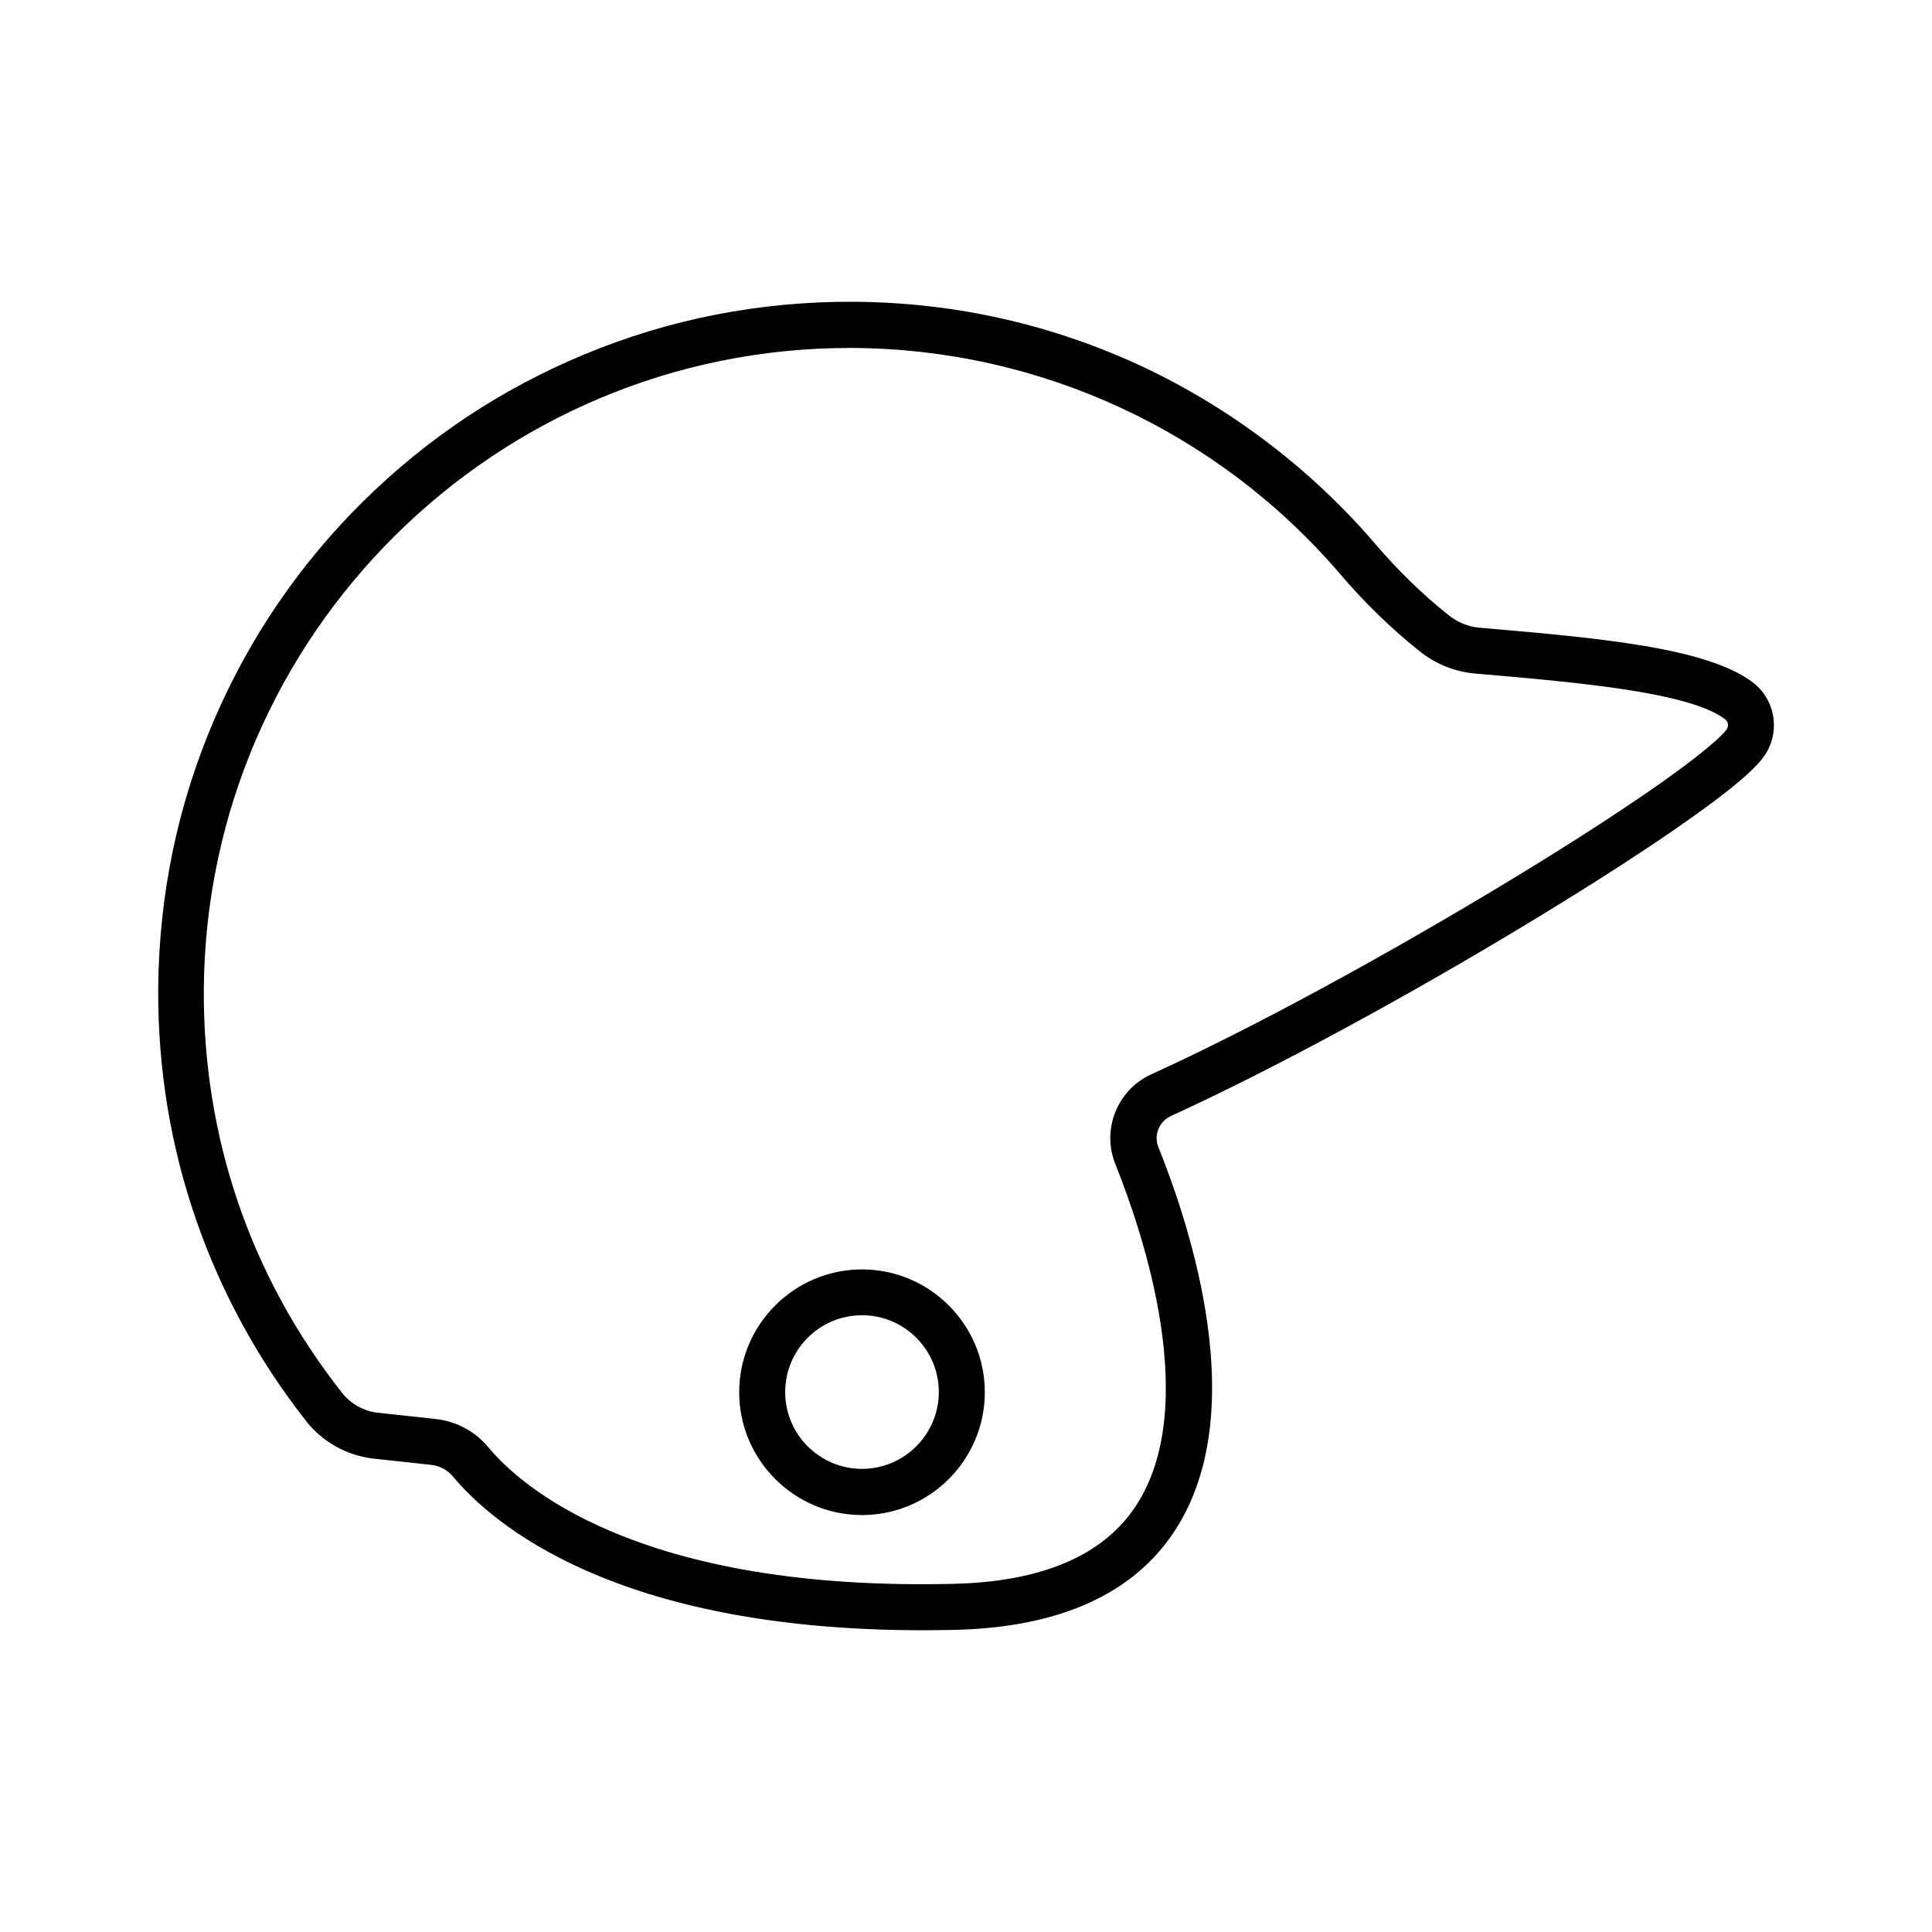 <?xml version="1.0" encoding="UTF-8"?>
<!-- The Best Svg Icon site in the world: iconSvg.co, Visit us! https://iconsvg.co -->
<svg fill="#000000" width="800px" height="800px" version="1.1" viewBox="144 144 512 512" xmlns="http://www.w3.org/2000/svg">
 <g>
  <path d="m608.57 324.88c-12.191-9.27-40.809-11.789-71.086-14.41l-1.258-0.102c-3.074-0.25-5.945-1.41-8.363-3.375l-0.453-0.352c-6.648-5.34-13.047-11.586-18.941-18.488-16.727-19.547-37.836-35.668-60.961-46.652-24.336-11.488-50.383-17.383-77.434-17.531-24.738-0.102-48.77 4.586-71.34 14.008-21.867 9.07-41.465 22.117-58.391 38.793-16.879 16.676-30.18 36.125-39.551 57.887-9.672 22.469-14.66 46.453-14.863 71.188-0.152 21.211 3.273 42.02 10.176 61.816 6.699 19.145 16.473 36.98 29.07 53 4.332 5.492 10.781 9.07 17.734 9.875l15.316 1.664c2.316 0.25 4.383 1.359 5.844 3.125 10.379 12.445 42.875 40.707 124.49 40.707 2.769 0 5.594-0.051 8.465-0.102 27.609-0.656 47.207-9.422 58.191-26.098 8.969-13.602 11.941-32.094 8.766-54.965-2.519-18.289-8.465-35.57-13-46.855-1.258-3.176 0.152-6.801 3.324-8.262 26.602-12.141 62.875-31.738 96.984-52.496 15.719-9.574 29.574-18.488 39.953-25.844 15.719-11.082 19.445-15.469 20.957-18.086 3.574-6.199 2.012-14.109-3.633-18.445zm-6.949 12.344c-0.203 0.352-2.418 3.629-17.531 14.309-10.227 7.203-23.781 15.973-39.297 25.391-33.703 20.453-69.426 39.852-95.625 51.742-9.07 4.133-13.301 14.609-9.574 23.879 7.406 18.438 22.773 64.234 5.391 90.586-8.664 13.148-24.938 20.051-48.316 20.605-36.172 0.855-66.555-3.777-90.23-13.703-19.145-8.012-28.918-17.531-33.051-22.52-3.477-4.18-8.414-6.852-13.906-7.457l-15.316-1.664c-3.727-0.402-7.203-2.316-9.523-5.289-24.285-30.781-36.93-67.863-36.625-107.16 0.754-93.758 77.387-169.73 171.09-169.73h0.805c49.727 0.25 96.832 22.066 129.23 59.902 6.398 7.508 13.352 14.258 20.555 20.051l0.453 0.352c4.281 3.477 9.473 5.543 14.965 5.996l1.258 0.102c25.996 2.266 55.418 4.836 64.789 11.992 0.812 0.605 1.012 1.715 0.461 2.621z"/>
  <path d="m372.44 480.41c-17.938 0-32.547 14.609-32.547 32.547s14.609 32.547 32.547 32.547 32.547-14.609 32.547-32.547c-0.004-17.938-14.613-32.547-32.547-32.547zm0 52.852c-11.234 0-20.355-9.117-20.355-20.355 0-11.234 9.117-20.355 20.355-20.355 11.234 0 20.355 9.117 20.355 20.355-0.004 11.234-9.172 20.355-20.355 20.355z"/>
 </g>
</svg>